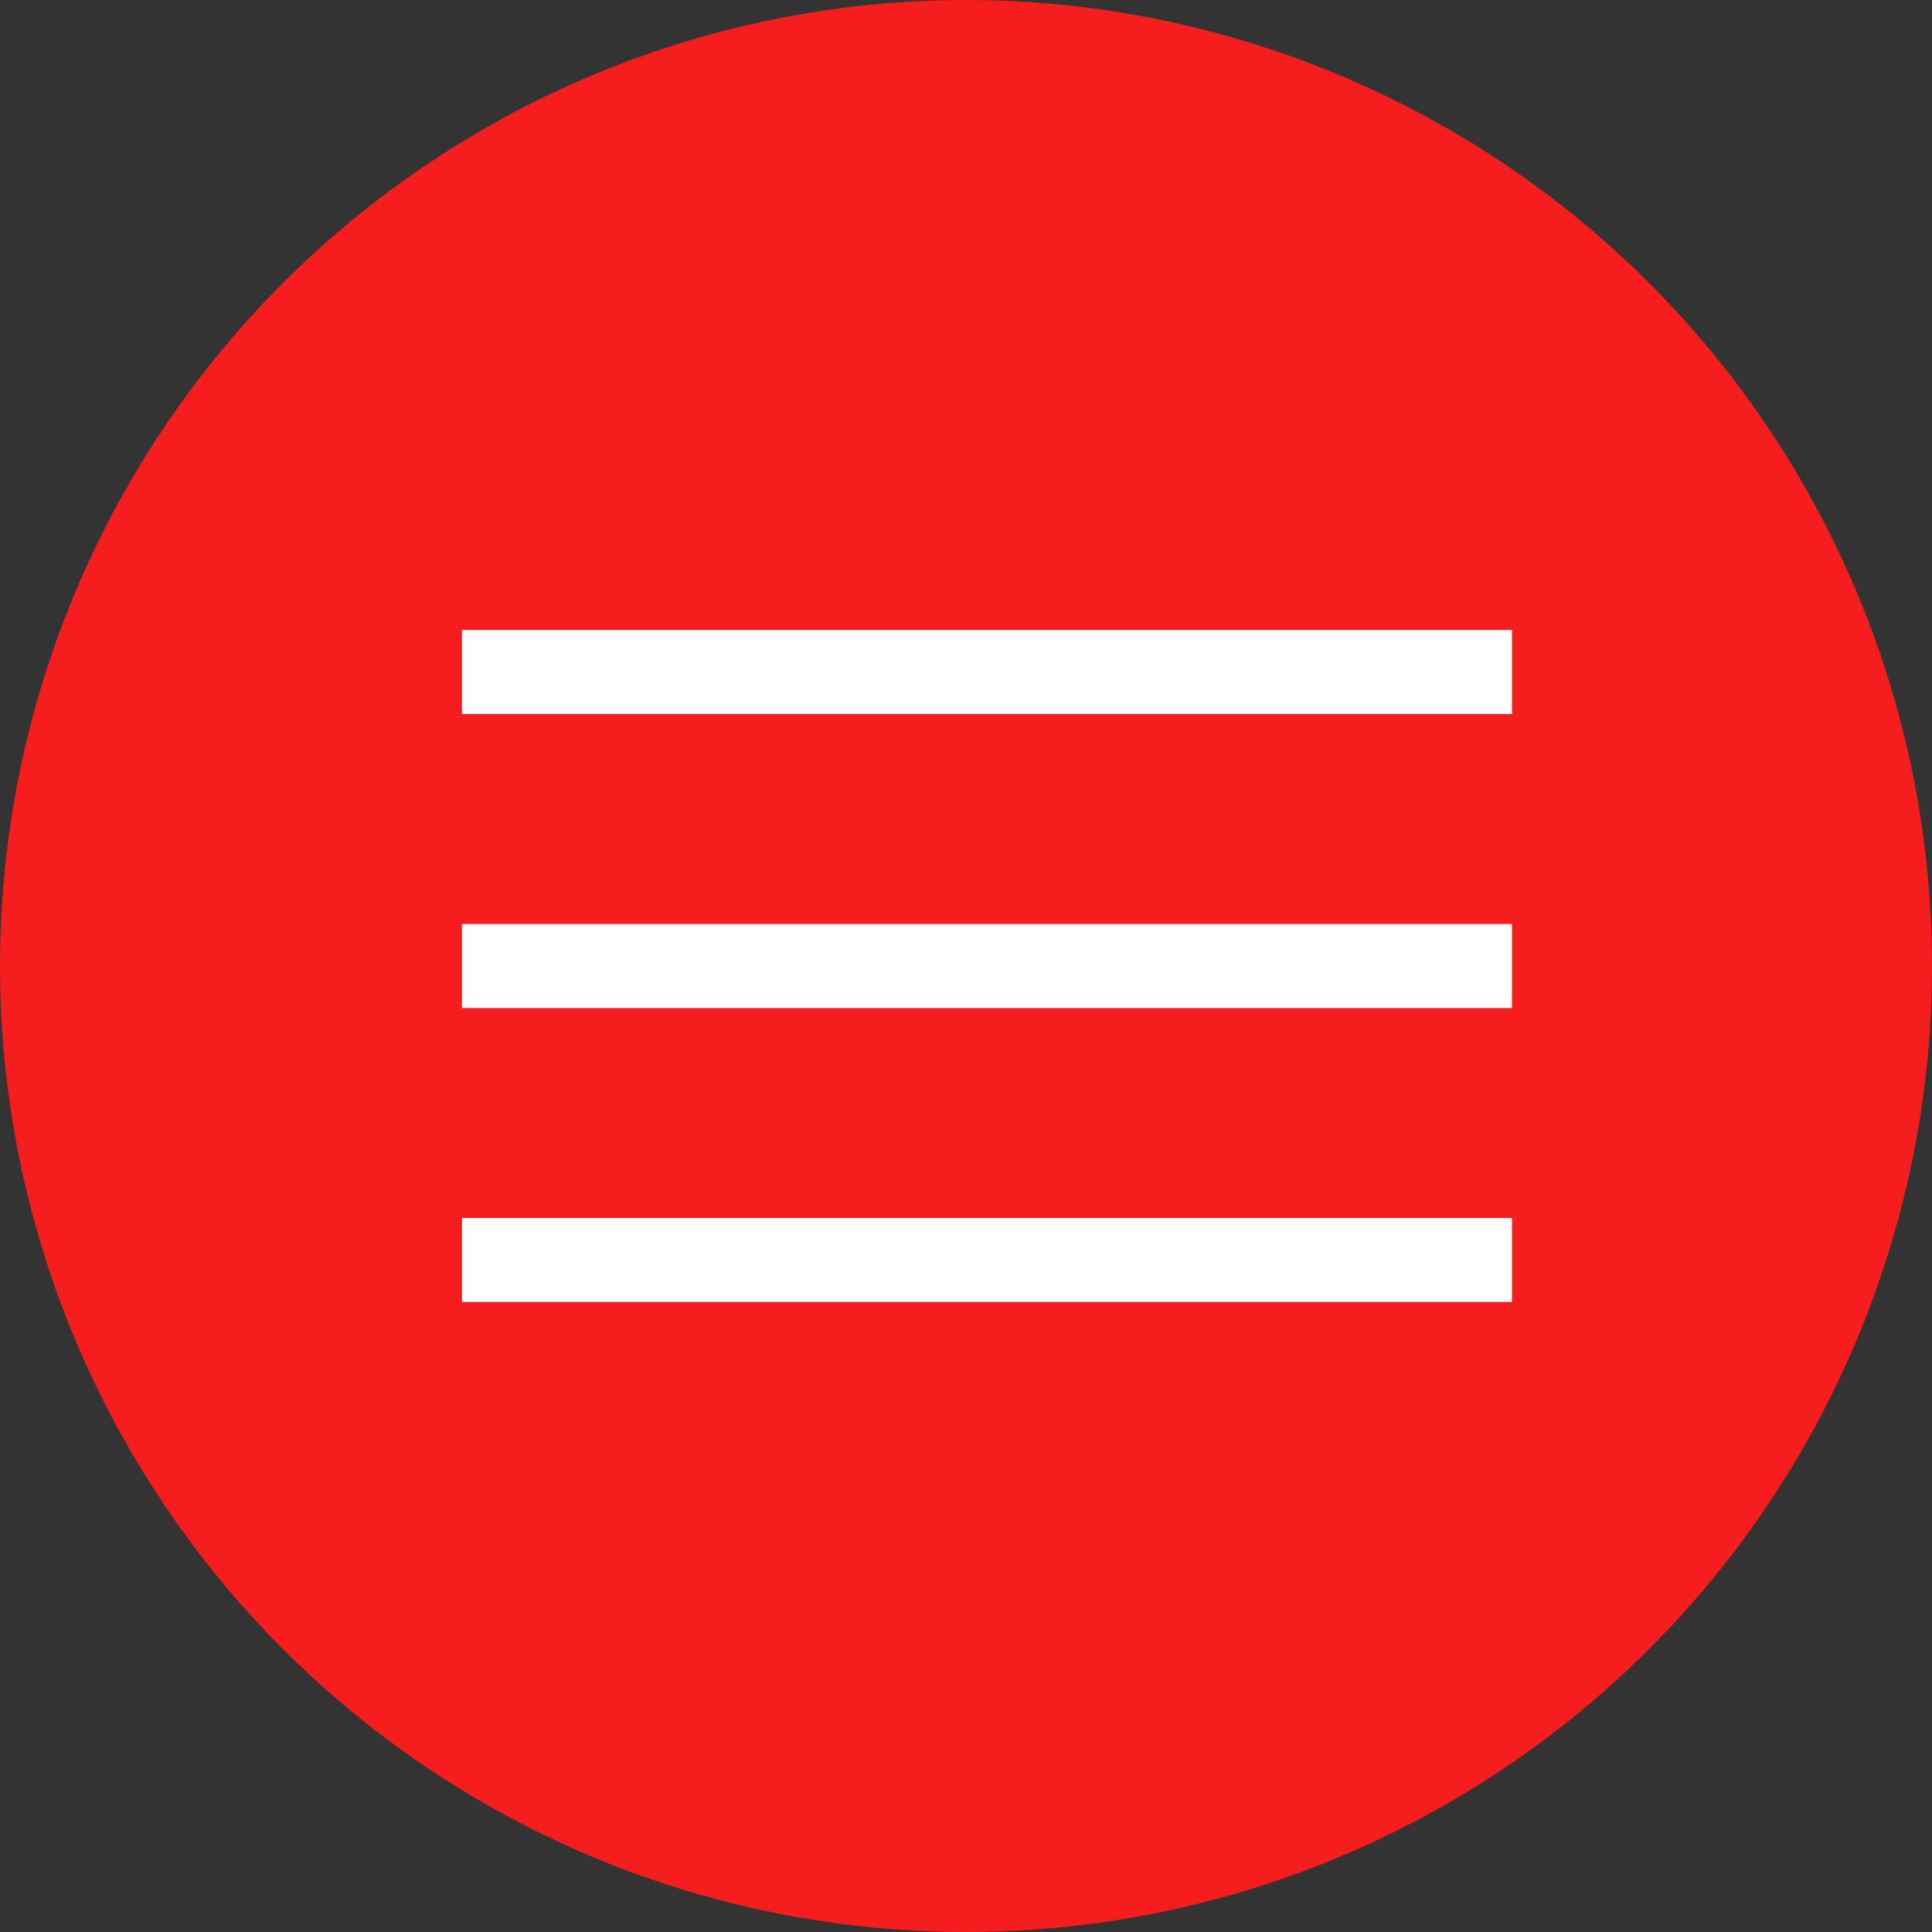 <?xml version="1.0" encoding="UTF-8"?> <svg xmlns="http://www.w3.org/2000/svg" width="46" height="46" viewBox="0 0 46 46" fill="none"><rect x="0" y="0" width="46" height="46" fill="#333333" stroke="none"/> <circle cx="23" cy="23" r="23" fill="#F51D1D"></circle> <rect x="11" y="15" width="25" height="2" fill="white"></rect> <rect x="11" y="22" width="25" height="2" fill="white"></rect> <rect x="11" y="29" width="25" height="2" fill="white"></rect> </svg> 